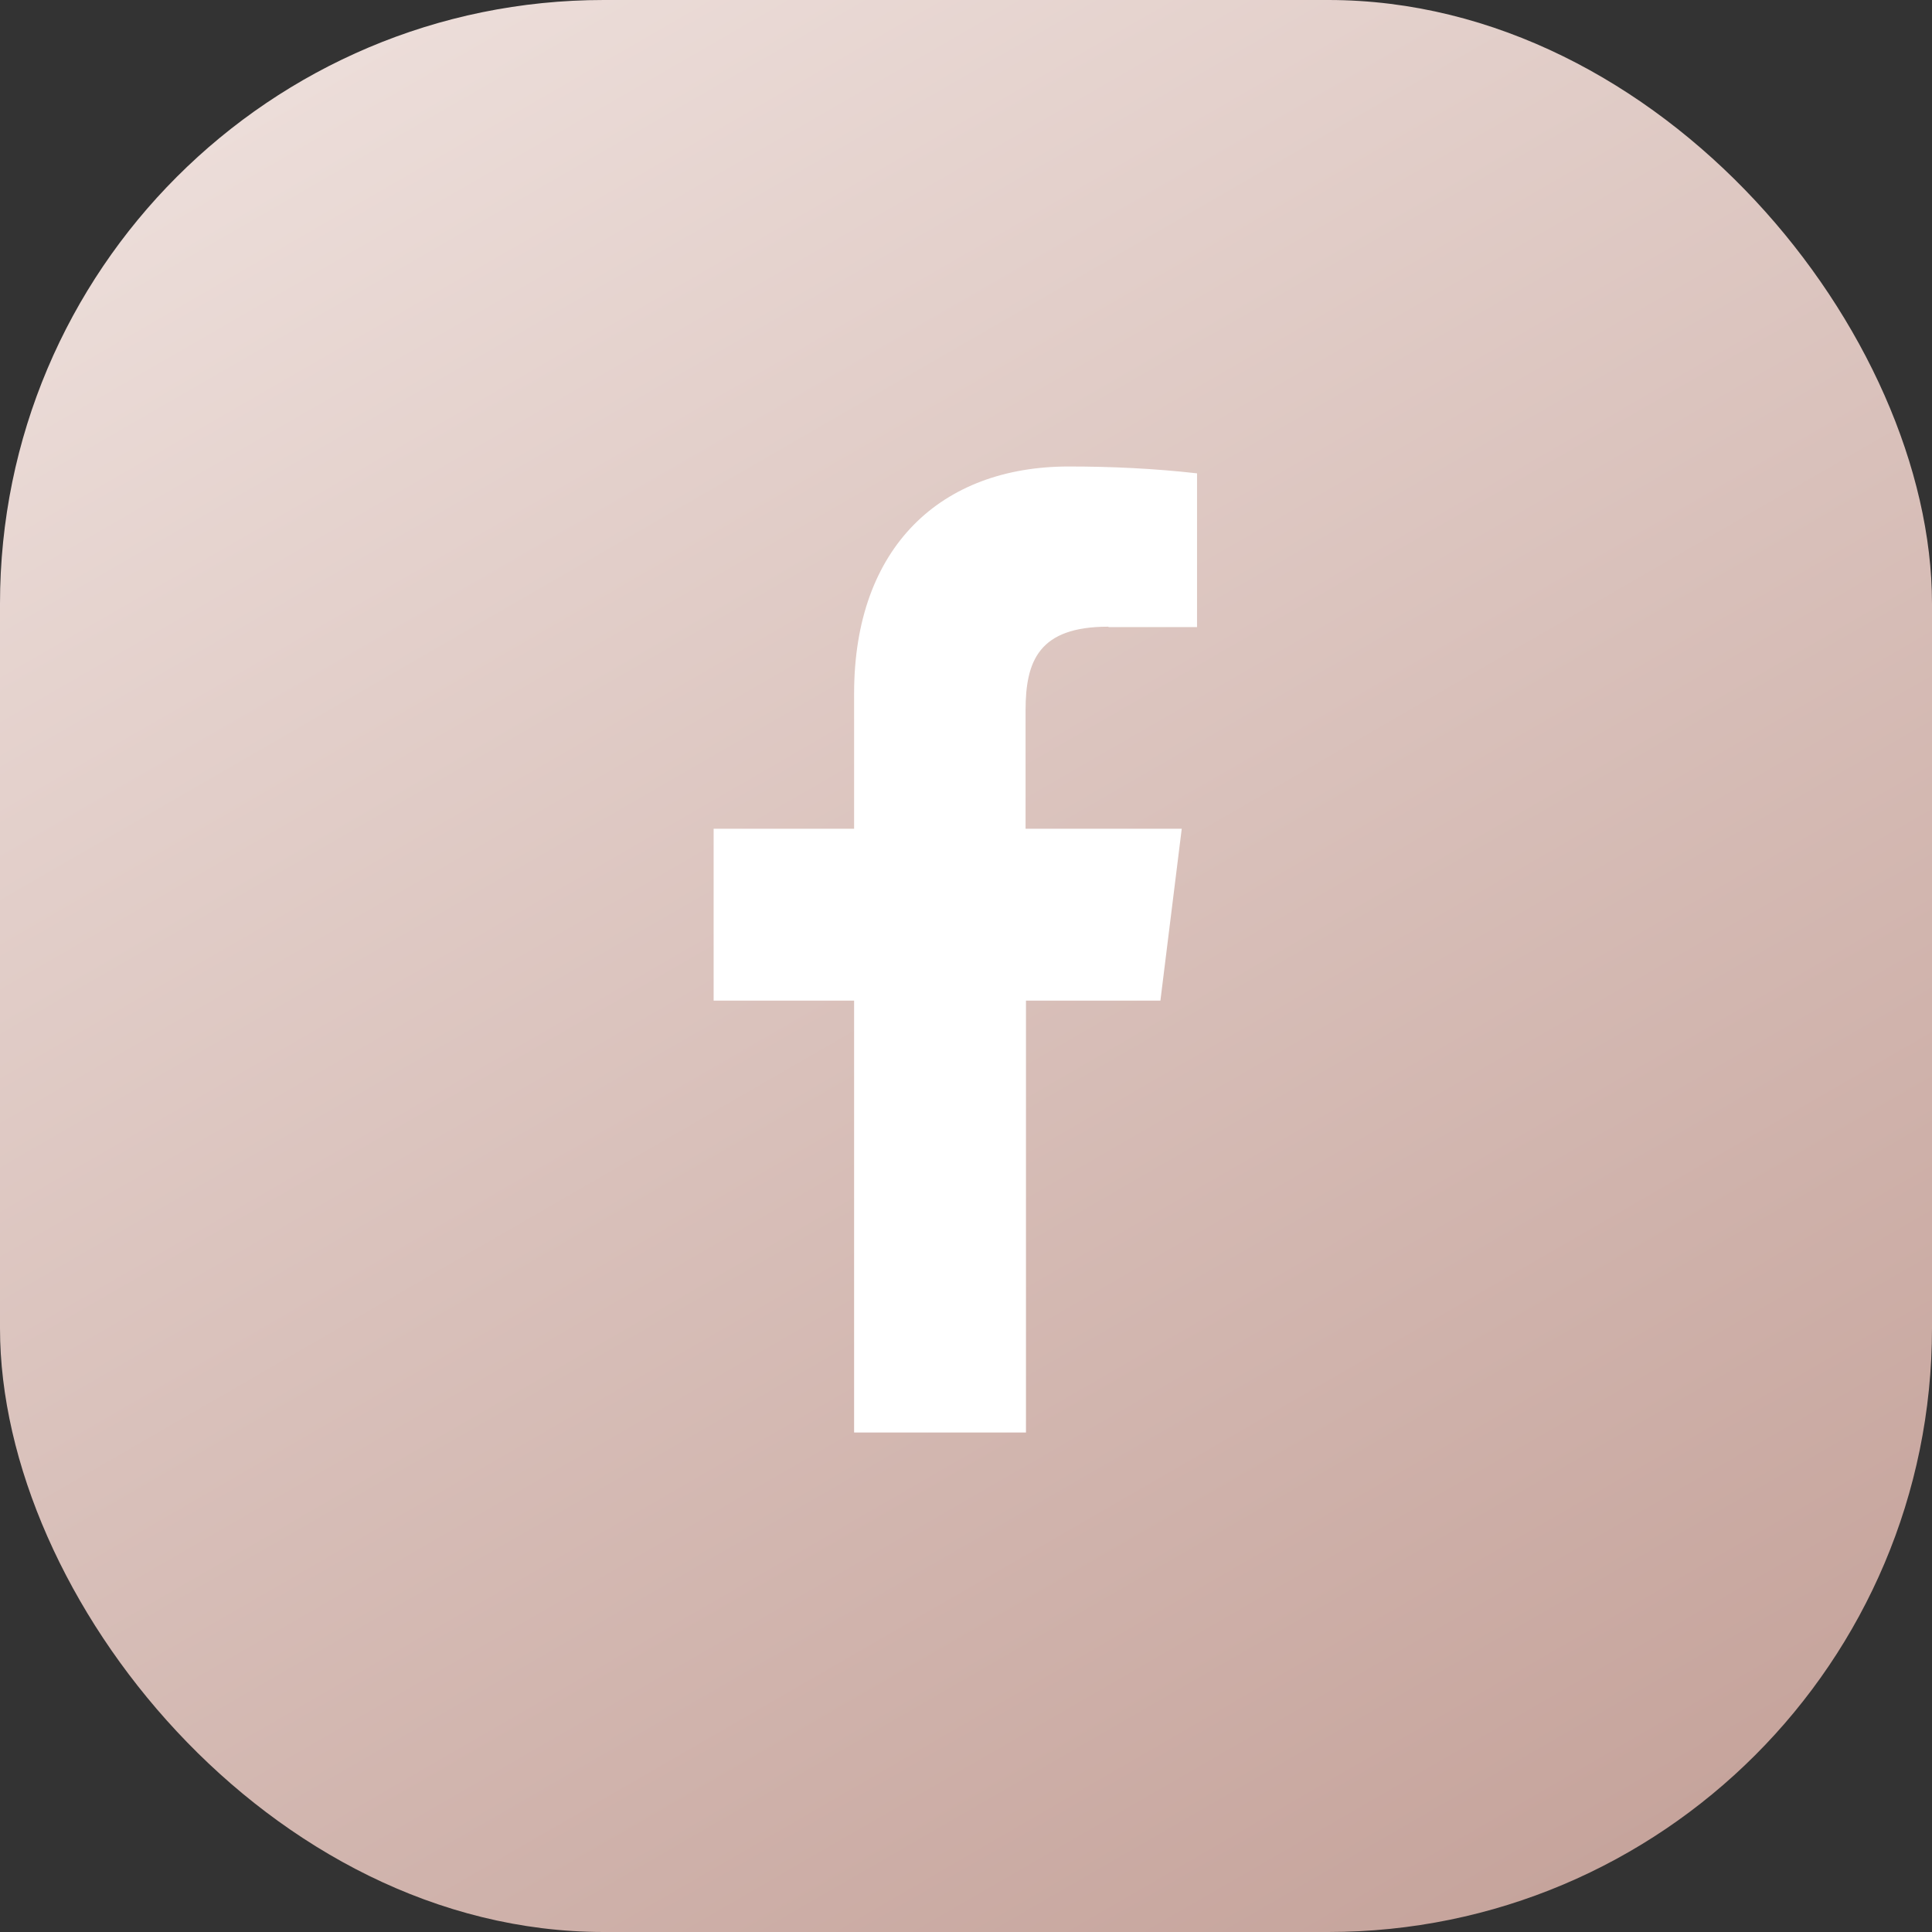 <?xml version="1.0" encoding="UTF-8"?>
<svg id="Layer_1" data-name="Layer 1" xmlns="http://www.w3.org/2000/svg" xmlns:xlink="http://www.w3.org/1999/xlink" viewBox="0 0 48 48">
  <rect x="0" y="0" width="48" height="48" fill="#333333" stroke="none"/>
  <defs>
    <style>
      .cls-1 {
        fill: #fff;
      }

      .cls-2 {
        fill: url(#linear-gradient);
      }
    </style>
    <linearGradient id="linear-gradient" x1="10.35" y1=".36" x2="37.65" y2="47.64" gradientUnits="userSpaceOnUse">
      <stop offset="0" stop-color="#ecddd9"/>
      <stop offset="1" stop-color="#c6a49c"/>
    </linearGradient>
  </defs>
  <rect class="cls-2" width="48" height="48" rx="15" ry="15"/>
  <path class="cls-1" d="M27.55,15.58h2.19v-3.82c-1.06-.12-2.12-.17-3.19-.17-3.16,0-5.33,1.99-5.33,5.64v3.36h-3.49v4.27h3.49v10.73h4.27v-10.73h3.34l.53-4.27h-3.88v-2.94c0-1.23.33-2.08,2.05-2.08h0Z"/>
</svg>